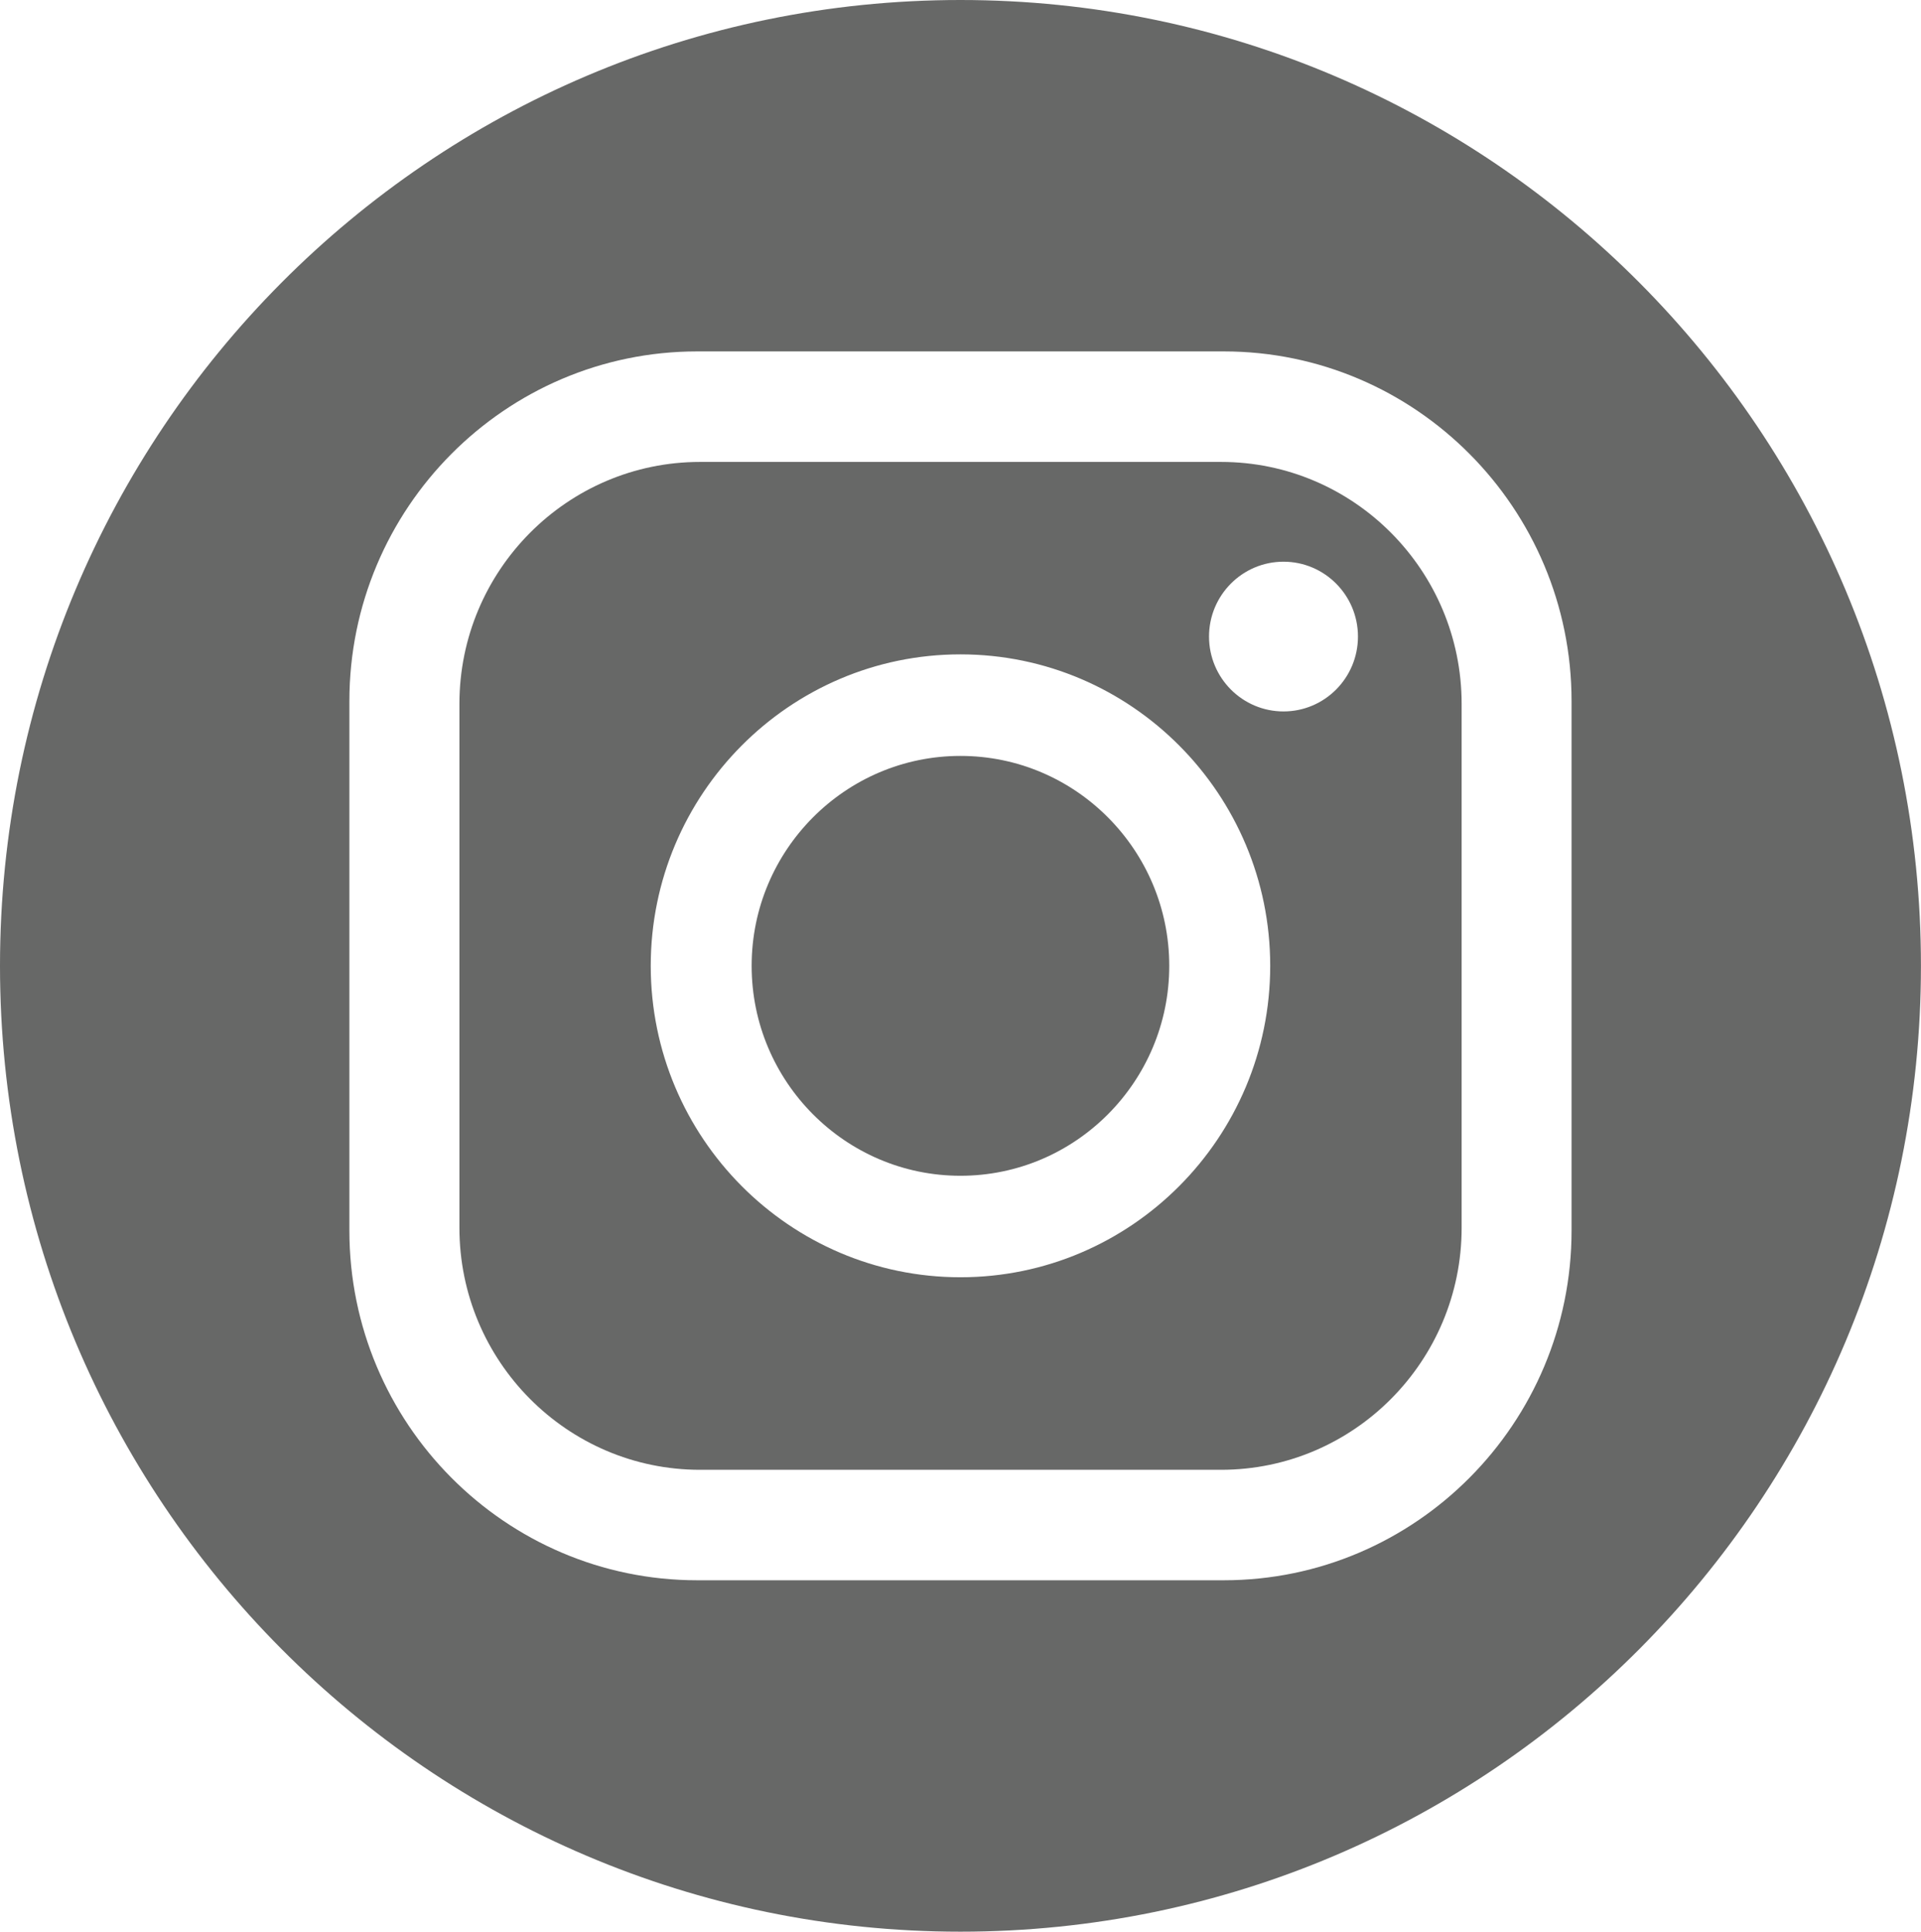 <?xml version="1.0" encoding="utf-8"?>
<!-- Generator: Adobe Illustrator 16.0.0, SVG Export Plug-In . SVG Version: 6.00 Build 0)  -->
<!DOCTYPE svg PUBLIC "-//W3C//DTD SVG 1.1//EN" "http://www.w3.org/Graphics/SVG/1.1/DTD/svg11.dtd">
<svg version="1.1" id="Capa_1" xmlns="http://www.w3.org/2000/svg" xmlns:xlink="http://www.w3.org/1999/xlink" x="0px" y="0px"
	 width="36.8px" height="37px" viewBox="0 0 36.8 37" style="enable-background:new 0 0 36.8 37;" xml:space="preserve">
<g>
	<defs>
		<rect id="SVGID_51_" x="-47.2" width="36.8" height="37"/>
	</defs>
	<clipPath id="SVGID_2_">
		<use xlink:href="#SVGID_51_"  style="overflow:visible;"/>
	</clipPath>
	<g style="clip-path:url(#SVGID_2_);">
		<defs>
			<rect id="SVGID_53_" x="-47.2" width="85" height="37"/>
		</defs>
		<clipPath id="SVGID_4_">
			<use xlink:href="#SVGID_53_"  style="overflow:visible;"/>
		</clipPath>
	</g>
</g>
<g>
	<defs>
		<path id="SVGID_61_" d="M18.399,14.479c-2.205,0-4,1.804-4,4.021s1.795,4.021,4,4.021c2.206,0,4-1.804,4-4.021
			S20.605,14.479,18.399,14.479"/>
	</defs>
	<clipPath id="SVGID_6_">
		<use xlink:href="#SVGID_61_"  style="overflow:visible;"/>
	</clipPath>
	<g style="clip-path:url(#SVGID_6_);">
		<defs>
			<rect id="SVGID_63_" x="-47.2" width="85" height="37"/>
		</defs>
		<clipPath id="SVGID_8_">
			<use xlink:href="#SVGID_63_"  style="overflow:visible;"/>
		</clipPath>
		<rect x="9.399" y="9.479" style="clip-path:url(#SVGID_8_);fill:#676867;" width="18" height="18.043"/>
	</g>
</g>
<g>
	<defs>
		<path id="SVGID_65_" d="M23.391,8.848h-9.981c-2.542,0-4.609,2.079-4.609,4.634v10.036c0,2.556,2.067,4.635,4.609,4.635h9.981
			c2.542,0,4.609-2.079,4.609-4.635V13.481C28,10.927,25.933,8.848,23.391,8.848z M18.399,24.465c-3.271,0-5.933-2.676-5.933-5.965
			s2.661-5.966,5.933-5.966s5.934,2.677,5.934,5.966S21.671,24.465,18.399,24.465z M24.588,13.627c-0.788,0-1.427-0.642-1.427-1.434
			s0.639-1.434,1.427-1.434c0.787,0,1.426,0.642,1.426,1.434S25.375,13.627,24.588,13.627z"/>
	</defs>
	<clipPath id="SVGID_10_">
		<use xlink:href="#SVGID_65_"  style="overflow:visible;"/>
	</clipPath>
	<g style="clip-path:url(#SVGID_10_);">
		<defs>
			<rect id="SVGID_67_" x="-47.2" width="85" height="37"/>
		</defs>
		<clipPath id="SVGID_12_">
			<use xlink:href="#SVGID_67_"  style="overflow:visible;"/>
		</clipPath>
		<rect x="3.8" y="3.848" style="clip-path:url(#SVGID_12_);fill:#676867;" width="29.2" height="29.305"/>
	</g>
</g>
<g>
	<defs>
		<path id="SVGID_69_" d="M0,18.5C0,28.718,8.237,37,18.399,37s18.4-8.282,18.4-18.5C36.8,8.283,28.562,0,18.399,0S0,8.283,0,18.5z
			 M30.106,23.57c0,3.694-2.989,6.699-6.664,6.699H13.357c-3.675,0-6.664-3.005-6.664-6.699V13.43c0-3.694,2.989-6.699,6.664-6.699
			h10.085c3.675,0,6.664,3.005,6.664,6.699V23.57z"/>
	</defs>
	<clipPath id="SVGID_14_">
		<use xlink:href="#SVGID_69_"  style="overflow:visible;"/>
	</clipPath>
	<g style="clip-path:url(#SVGID_14_);">
		<defs>
			<rect id="SVGID_71_" x="-47.2" width="85" height="37"/>
		</defs>
		<clipPath id="SVGID_16_">
			<use xlink:href="#SVGID_71_"  style="overflow:visible;"/>
		</clipPath>
		<rect x="-5" y="-5" style="clip-path:url(#SVGID_16_);fill:#676867;" width="46.8" height="47"/>
	</g>
</g>
</svg>

